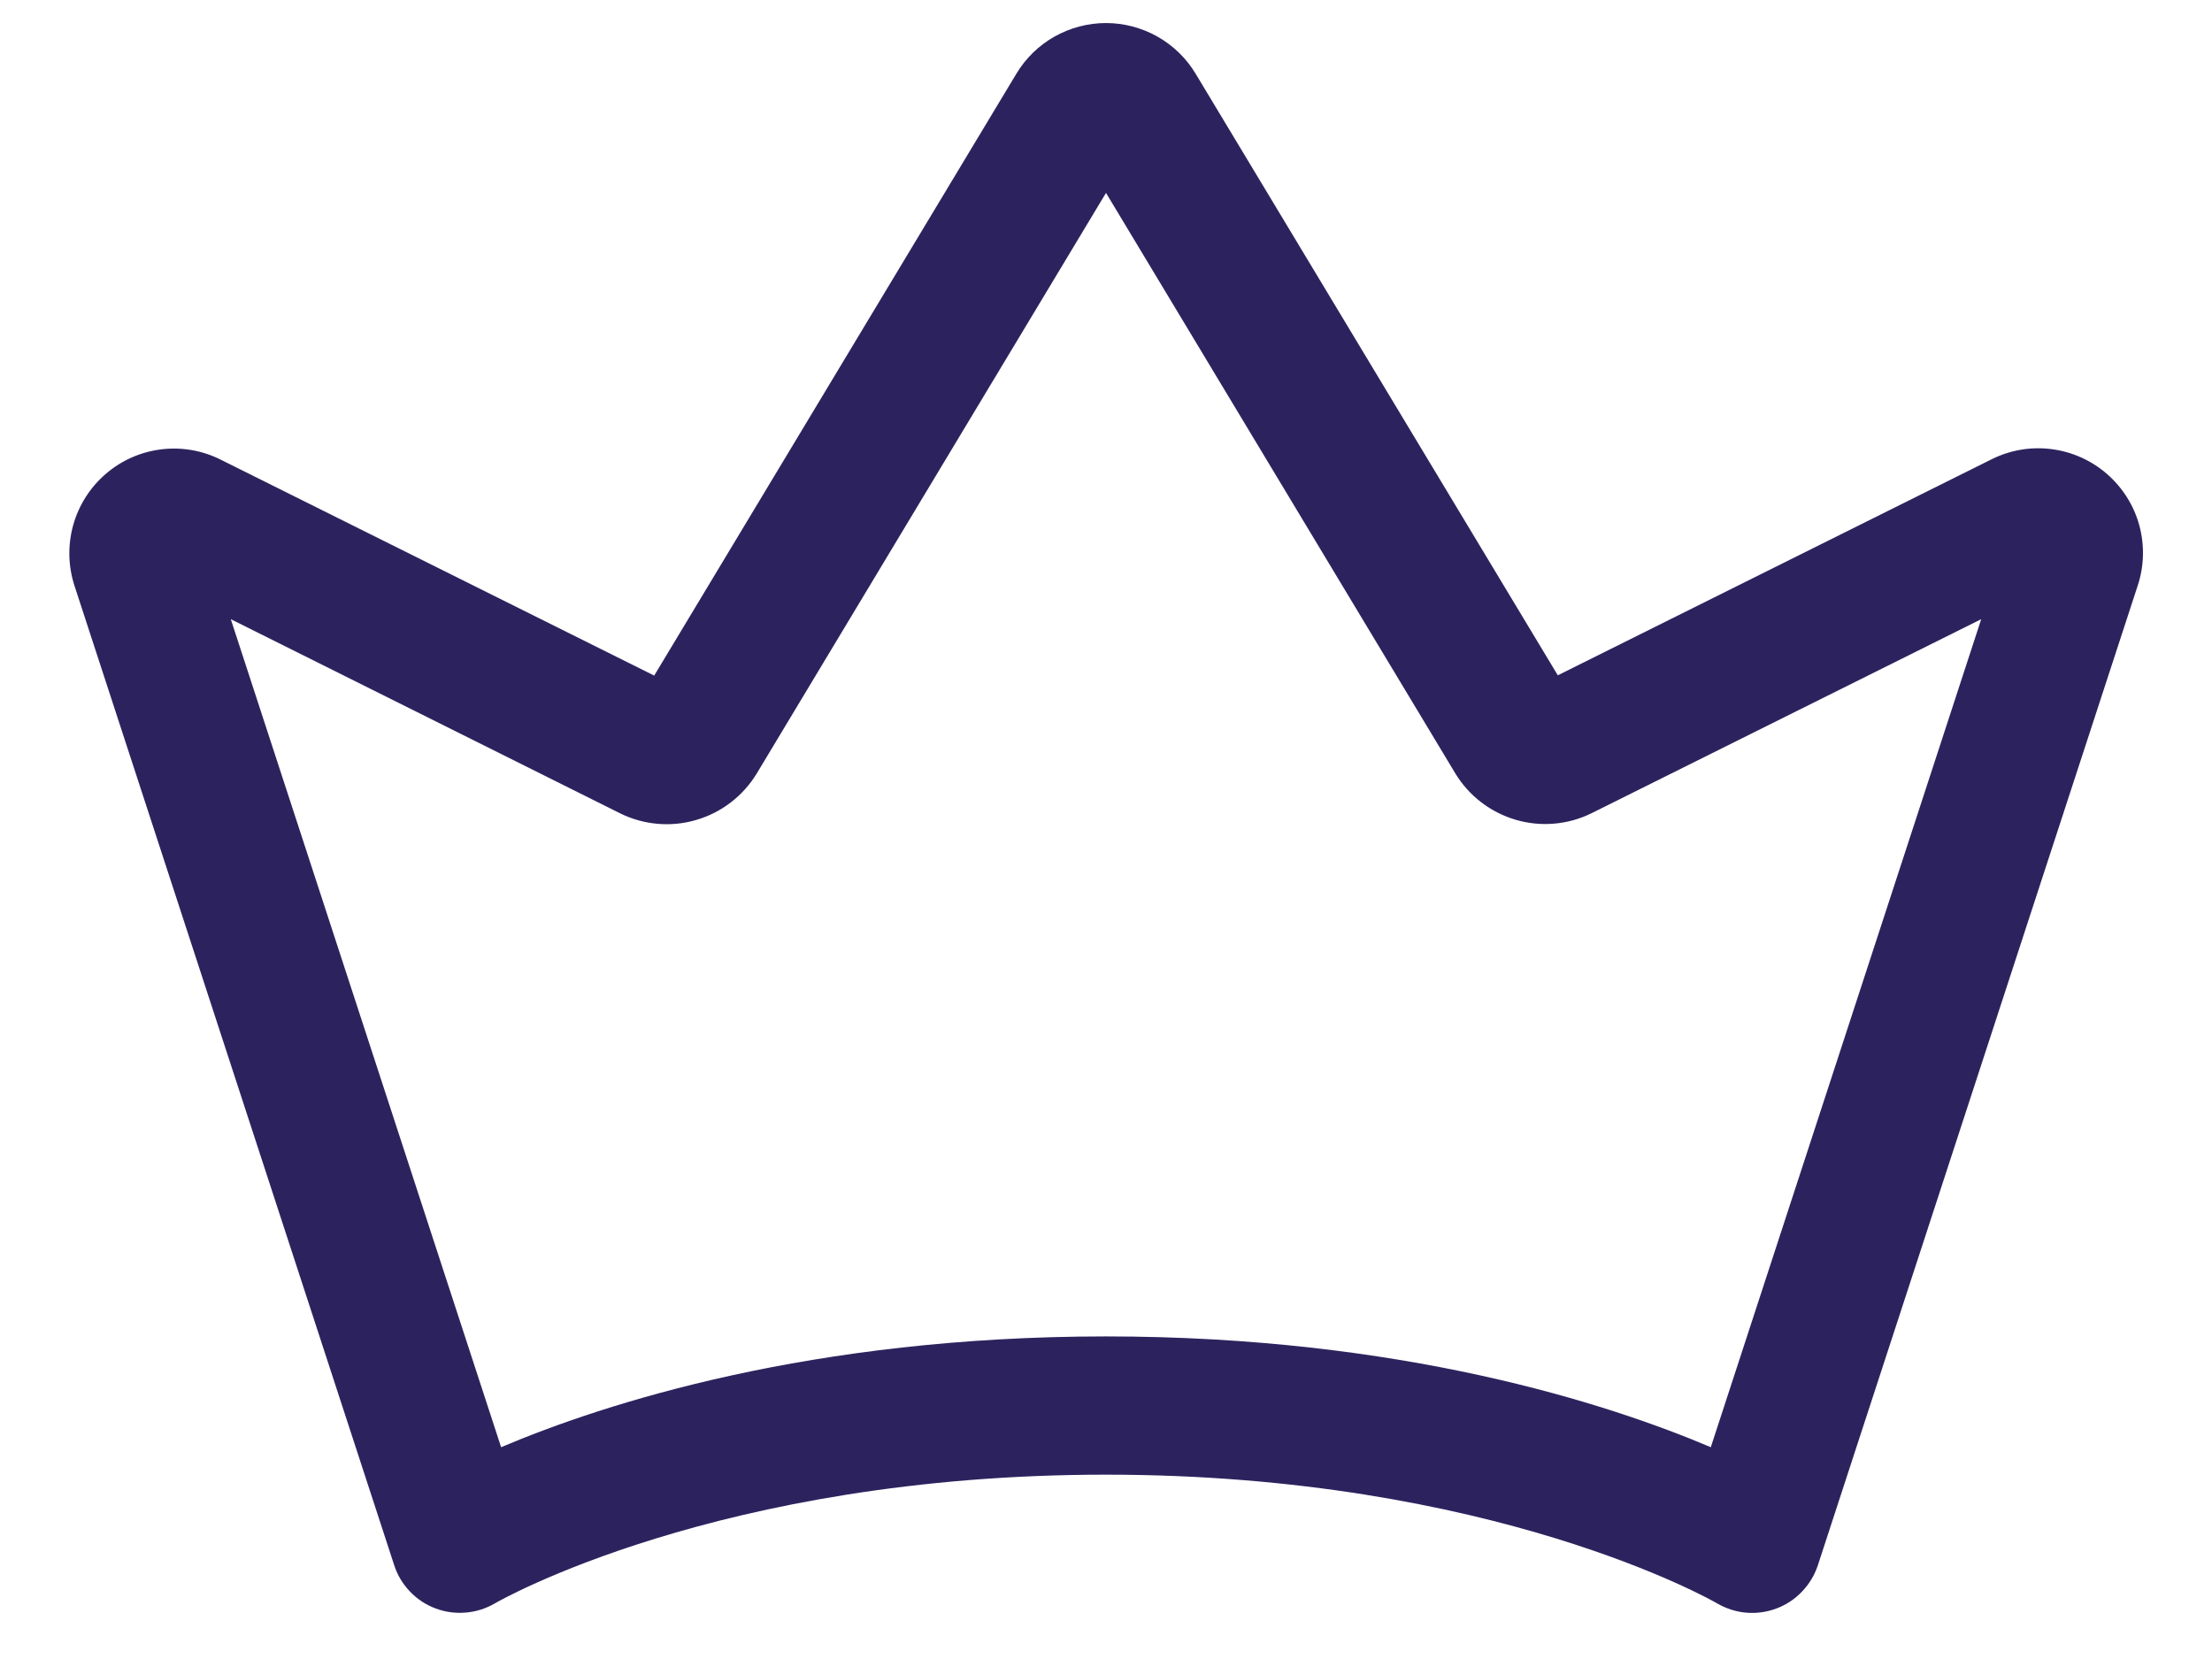 <svg width="24" height="18" viewBox="0 0 24 18" fill="none" xmlns="http://www.w3.org/2000/svg">
<path d="M22.86 5.142C22.691 4.995 22.481 4.901 22.259 4.873C22.036 4.844 21.81 4.883 21.609 4.983L16.902 7.327L12.972 0.799C12.871 0.631 12.728 0.493 12.558 0.397C12.388 0.301 12.195 0.25 12 0.25C11.804 0.25 11.612 0.301 11.441 0.397C11.271 0.493 11.129 0.631 11.028 0.799L7.098 7.33L2.392 4.986C2.192 4.886 1.967 4.848 1.745 4.876C1.523 4.904 1.314 4.997 1.145 5.144C0.976 5.29 0.854 5.483 0.794 5.698C0.734 5.914 0.739 6.142 0.808 6.355L4.277 16.982C4.311 17.089 4.37 17.186 4.448 17.268C4.525 17.349 4.62 17.412 4.725 17.451C4.83 17.491 4.943 17.506 5.055 17.496C5.167 17.487 5.275 17.452 5.372 17.395C5.395 17.381 7.792 16 12 16C16.207 16 18.604 17.381 18.626 17.394C18.723 17.451 18.831 17.487 18.943 17.497C19.055 17.507 19.169 17.492 19.274 17.452C19.379 17.413 19.475 17.35 19.552 17.268C19.63 17.187 19.689 17.089 19.724 16.982L23.193 6.357C23.264 6.145 23.27 5.916 23.211 5.699C23.152 5.483 23.029 5.289 22.86 5.142ZM18.562 15.702C17.437 15.225 15.195 14.5 12 14.5C8.805 14.5 6.562 15.225 5.437 15.702L2.504 6.718L6.729 8.825C6.985 8.951 7.279 8.977 7.552 8.897C7.826 8.818 8.06 8.638 8.209 8.395L12 2.093L15.791 8.393C15.939 8.636 16.173 8.815 16.447 8.895C16.72 8.975 17.014 8.949 17.269 8.823L21.496 6.718L18.562 15.702Z" fill="#2C235E"/>
</svg>
